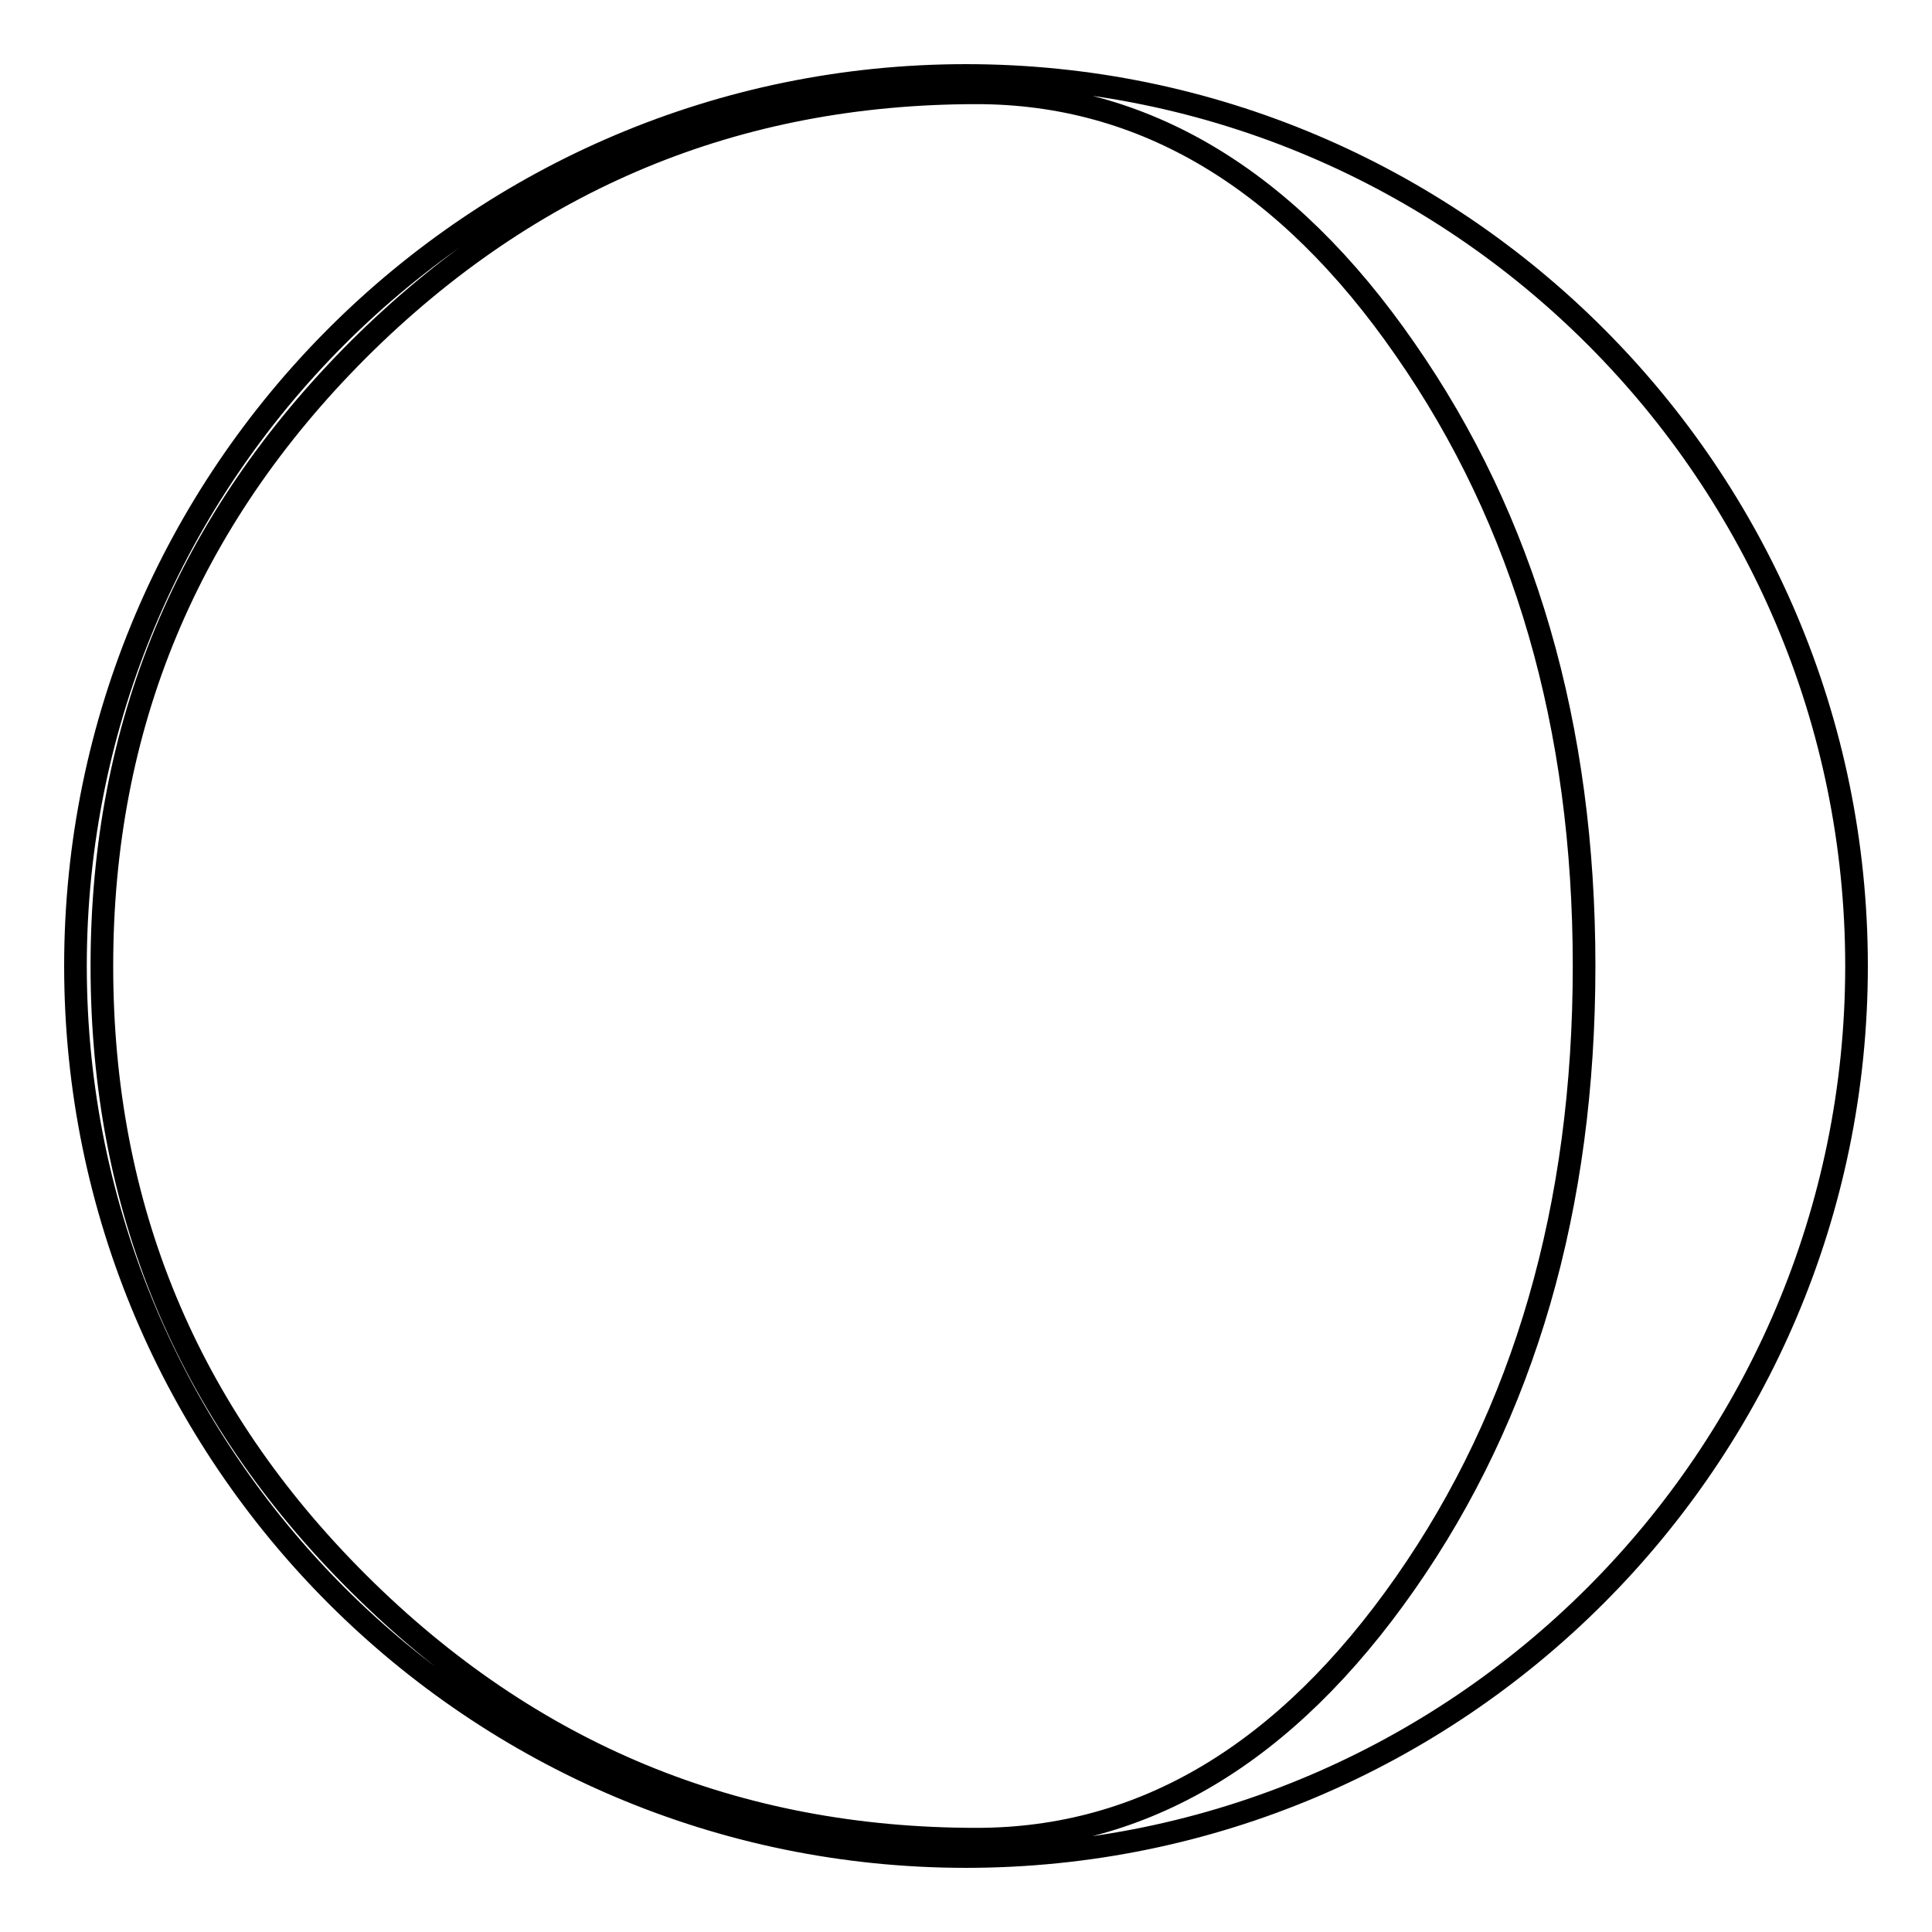 <?xml version="1.0" encoding="utf-8"?>
<!-- Svg Vector Icons : http://www.onlinewebfonts.com/icon -->
<!DOCTYPE svg PUBLIC "-//W3C//DTD SVG 1.1//EN" "http://www.w3.org/Graphics/SVG/1.1/DTD/svg11.dtd">
<svg version="1.1" xmlns="http://www.w3.org/2000/svg" xmlns:xlink="http://www.w3.org/1999/xlink" x="0px" y="0px" viewBox="0 0 256 256" enable-background="new 0 0 256 256" xml:space="preserve">
<g><g><g><path stroke-width="3" fill-opacity="0" stroke="#000000"  d="M128,10C62.9,10,10,62.9,10,128c0,65.1,52.9,118,118,118c65.1,0,118-52.9,118-118C246,62.9,193.1,10,128,10z M186.2,209.8c-15.8,22.6-34.7,33.9-56.8,33.9c-31.9,0-59.2-11.3-81.9-33.9c-22.7-22.6-34-49.8-34-81.8c0-31.8,11.3-59,34-81.7c22.7-22.6,50-34,81.9-34c22.1,0,41.1,11.3,56.8,34C202,69,209.9,96.2,209.9,128C209.9,159.9,202,187.2,186.2,209.8z"/></g><g></g><g></g><g></g><g></g><g></g><g></g><g></g><g></g><g></g><g></g><g></g><g></g><g></g><g></g><g></g></g></g>
</svg>